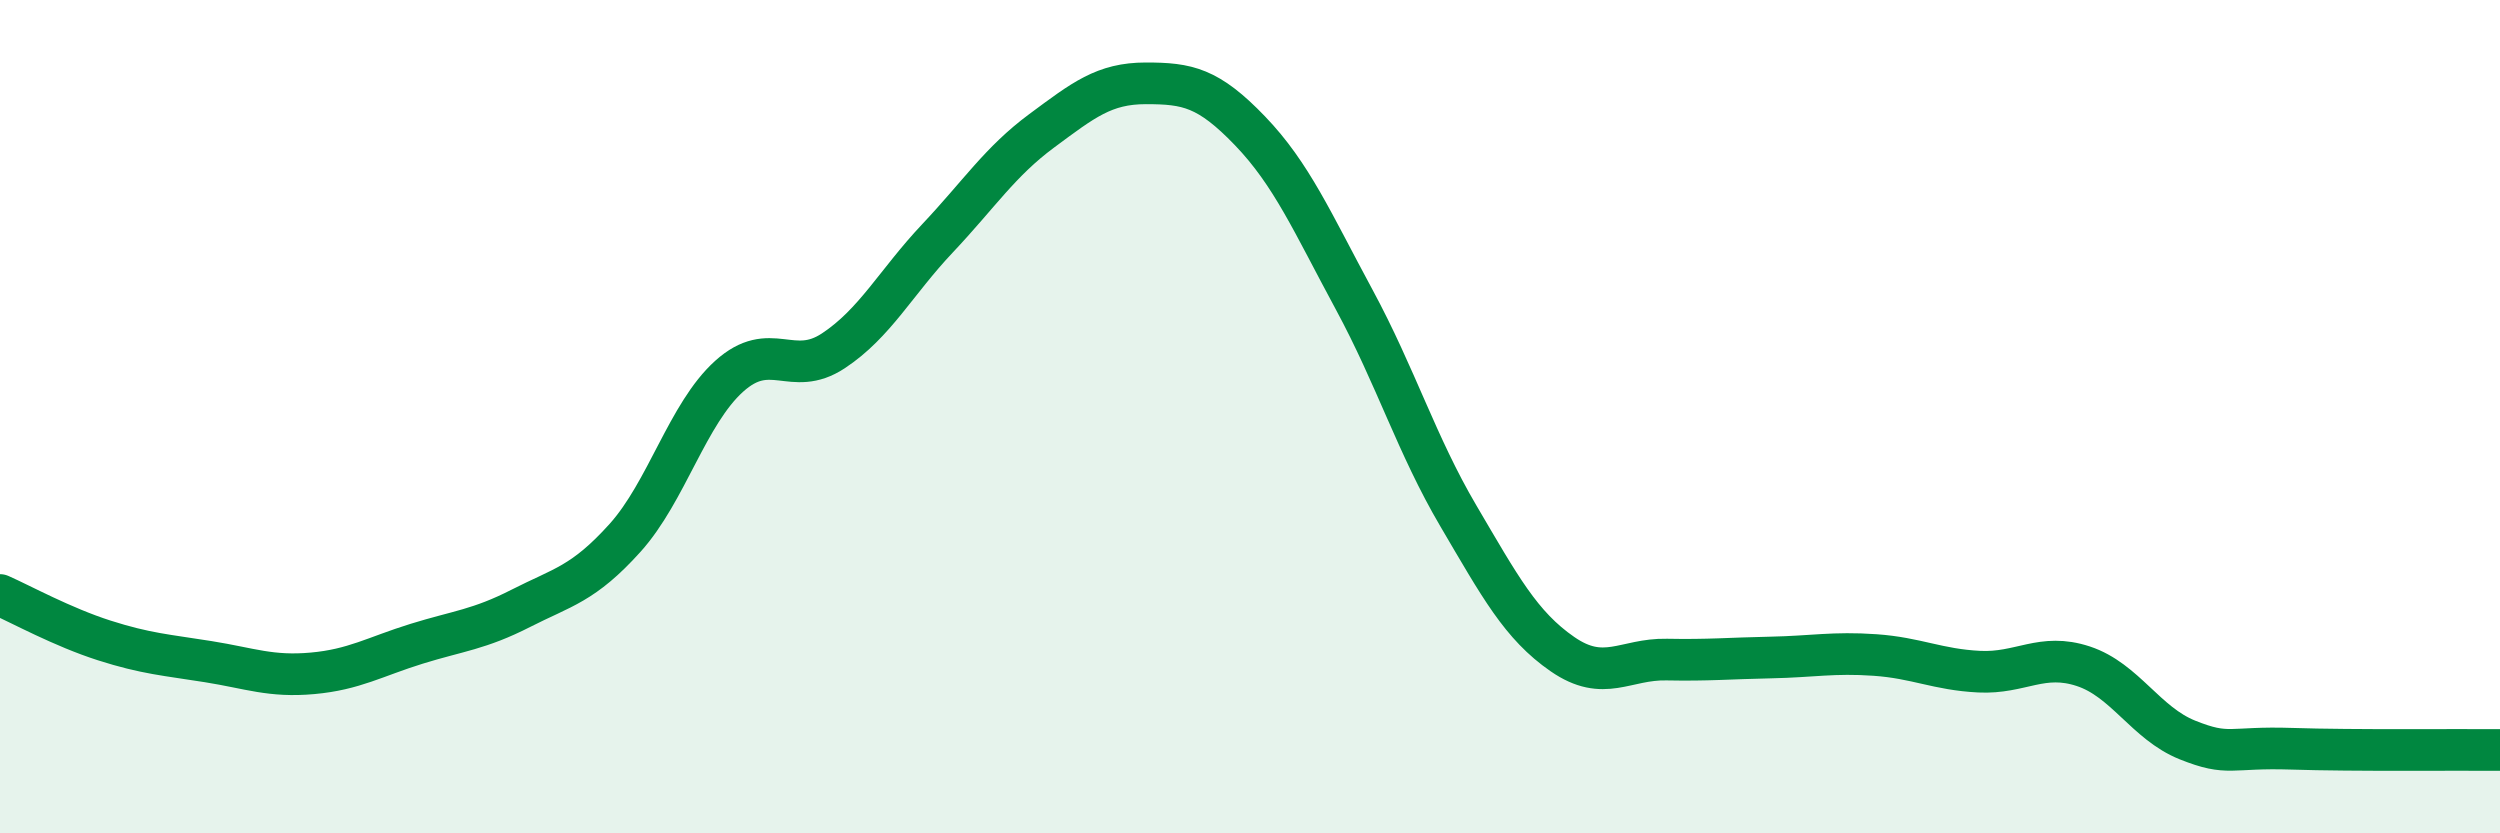 
    <svg width="60" height="20" viewBox="0 0 60 20" xmlns="http://www.w3.org/2000/svg">
      <path
        d="M 0,14.28 C 0.5,14.5 1.5,15.05 2.5,15.37 C 3.5,15.69 4,15.72 5,15.88 C 6,16.04 6.5,16.25 7.5,16.16 C 8.5,16.07 9,15.76 10,15.45 C 11,15.14 11.5,15.11 12.5,14.6 C 13.5,14.09 14,14.02 15,12.91 C 16,11.8 16.5,9.93 17.5,9.03 C 18.5,8.13 19,9.08 20,8.42 C 21,7.76 21.5,6.78 22.5,5.72 C 23.5,4.66 24,3.88 25,3.14 C 26,2.4 26.5,2 27.5,2 C 28.5,2 29,2.1 30,3.14 C 31,4.18 31.5,5.34 32.5,7.19 C 33.5,9.04 34,10.68 35,12.38 C 36,14.08 36.5,15.01 37.5,15.7 C 38.5,16.39 39,15.81 40,15.83 C 41,15.85 41.5,15.8 42.5,15.78 C 43.5,15.76 44,15.65 45,15.72 C 46,15.79 46.5,16.07 47.5,16.12 C 48.5,16.17 49,15.66 50,15.99 C 51,16.32 51.5,17.36 52.5,17.76 C 53.5,18.16 53.5,17.92 55,17.97 C 56.5,18.02 59,17.99 60,18L60 20L0 20Z"
        fill="#008740"
        opacity="0.1"
        stroke-linecap="round"
        stroke-linejoin="round"
      />
      <path
        d="M 0,14.28 C 0.5,14.5 1.5,15.05 2.5,15.37 C 3.5,15.69 4,15.72 5,15.88 C 6,16.04 6.5,16.25 7.5,16.16 C 8.5,16.07 9,15.76 10,15.45 C 11,15.14 11.5,15.11 12.5,14.6 C 13.5,14.09 14,14.02 15,12.91 C 16,11.8 16.5,9.93 17.5,9.03 C 18.5,8.13 19,9.08 20,8.42 C 21,7.76 21.5,6.78 22.5,5.72 C 23.5,4.66 24,3.88 25,3.14 C 26,2.4 26.5,2 27.5,2 C 28.5,2 29,2.1 30,3.14 C 31,4.18 31.5,5.34 32.5,7.19 C 33.5,9.04 34,10.68 35,12.38 C 36,14.08 36.5,15.01 37.5,15.7 C 38.5,16.39 39,15.81 40,15.83 C 41,15.85 41.5,15.8 42.5,15.78 C 43.5,15.76 44,15.65 45,15.72 C 46,15.79 46.5,16.07 47.5,16.12 C 48.5,16.17 49,15.66 50,15.99 C 51,16.32 51.5,17.36 52.5,17.76 C 53.5,18.16 53.5,17.92 55,17.97 C 56.5,18.02 59,17.99 60,18"
        stroke="#008740"
        stroke-width="1"
        fill="none"
        stroke-linecap="round"
        stroke-linejoin="round"
      />
    </svg>
  